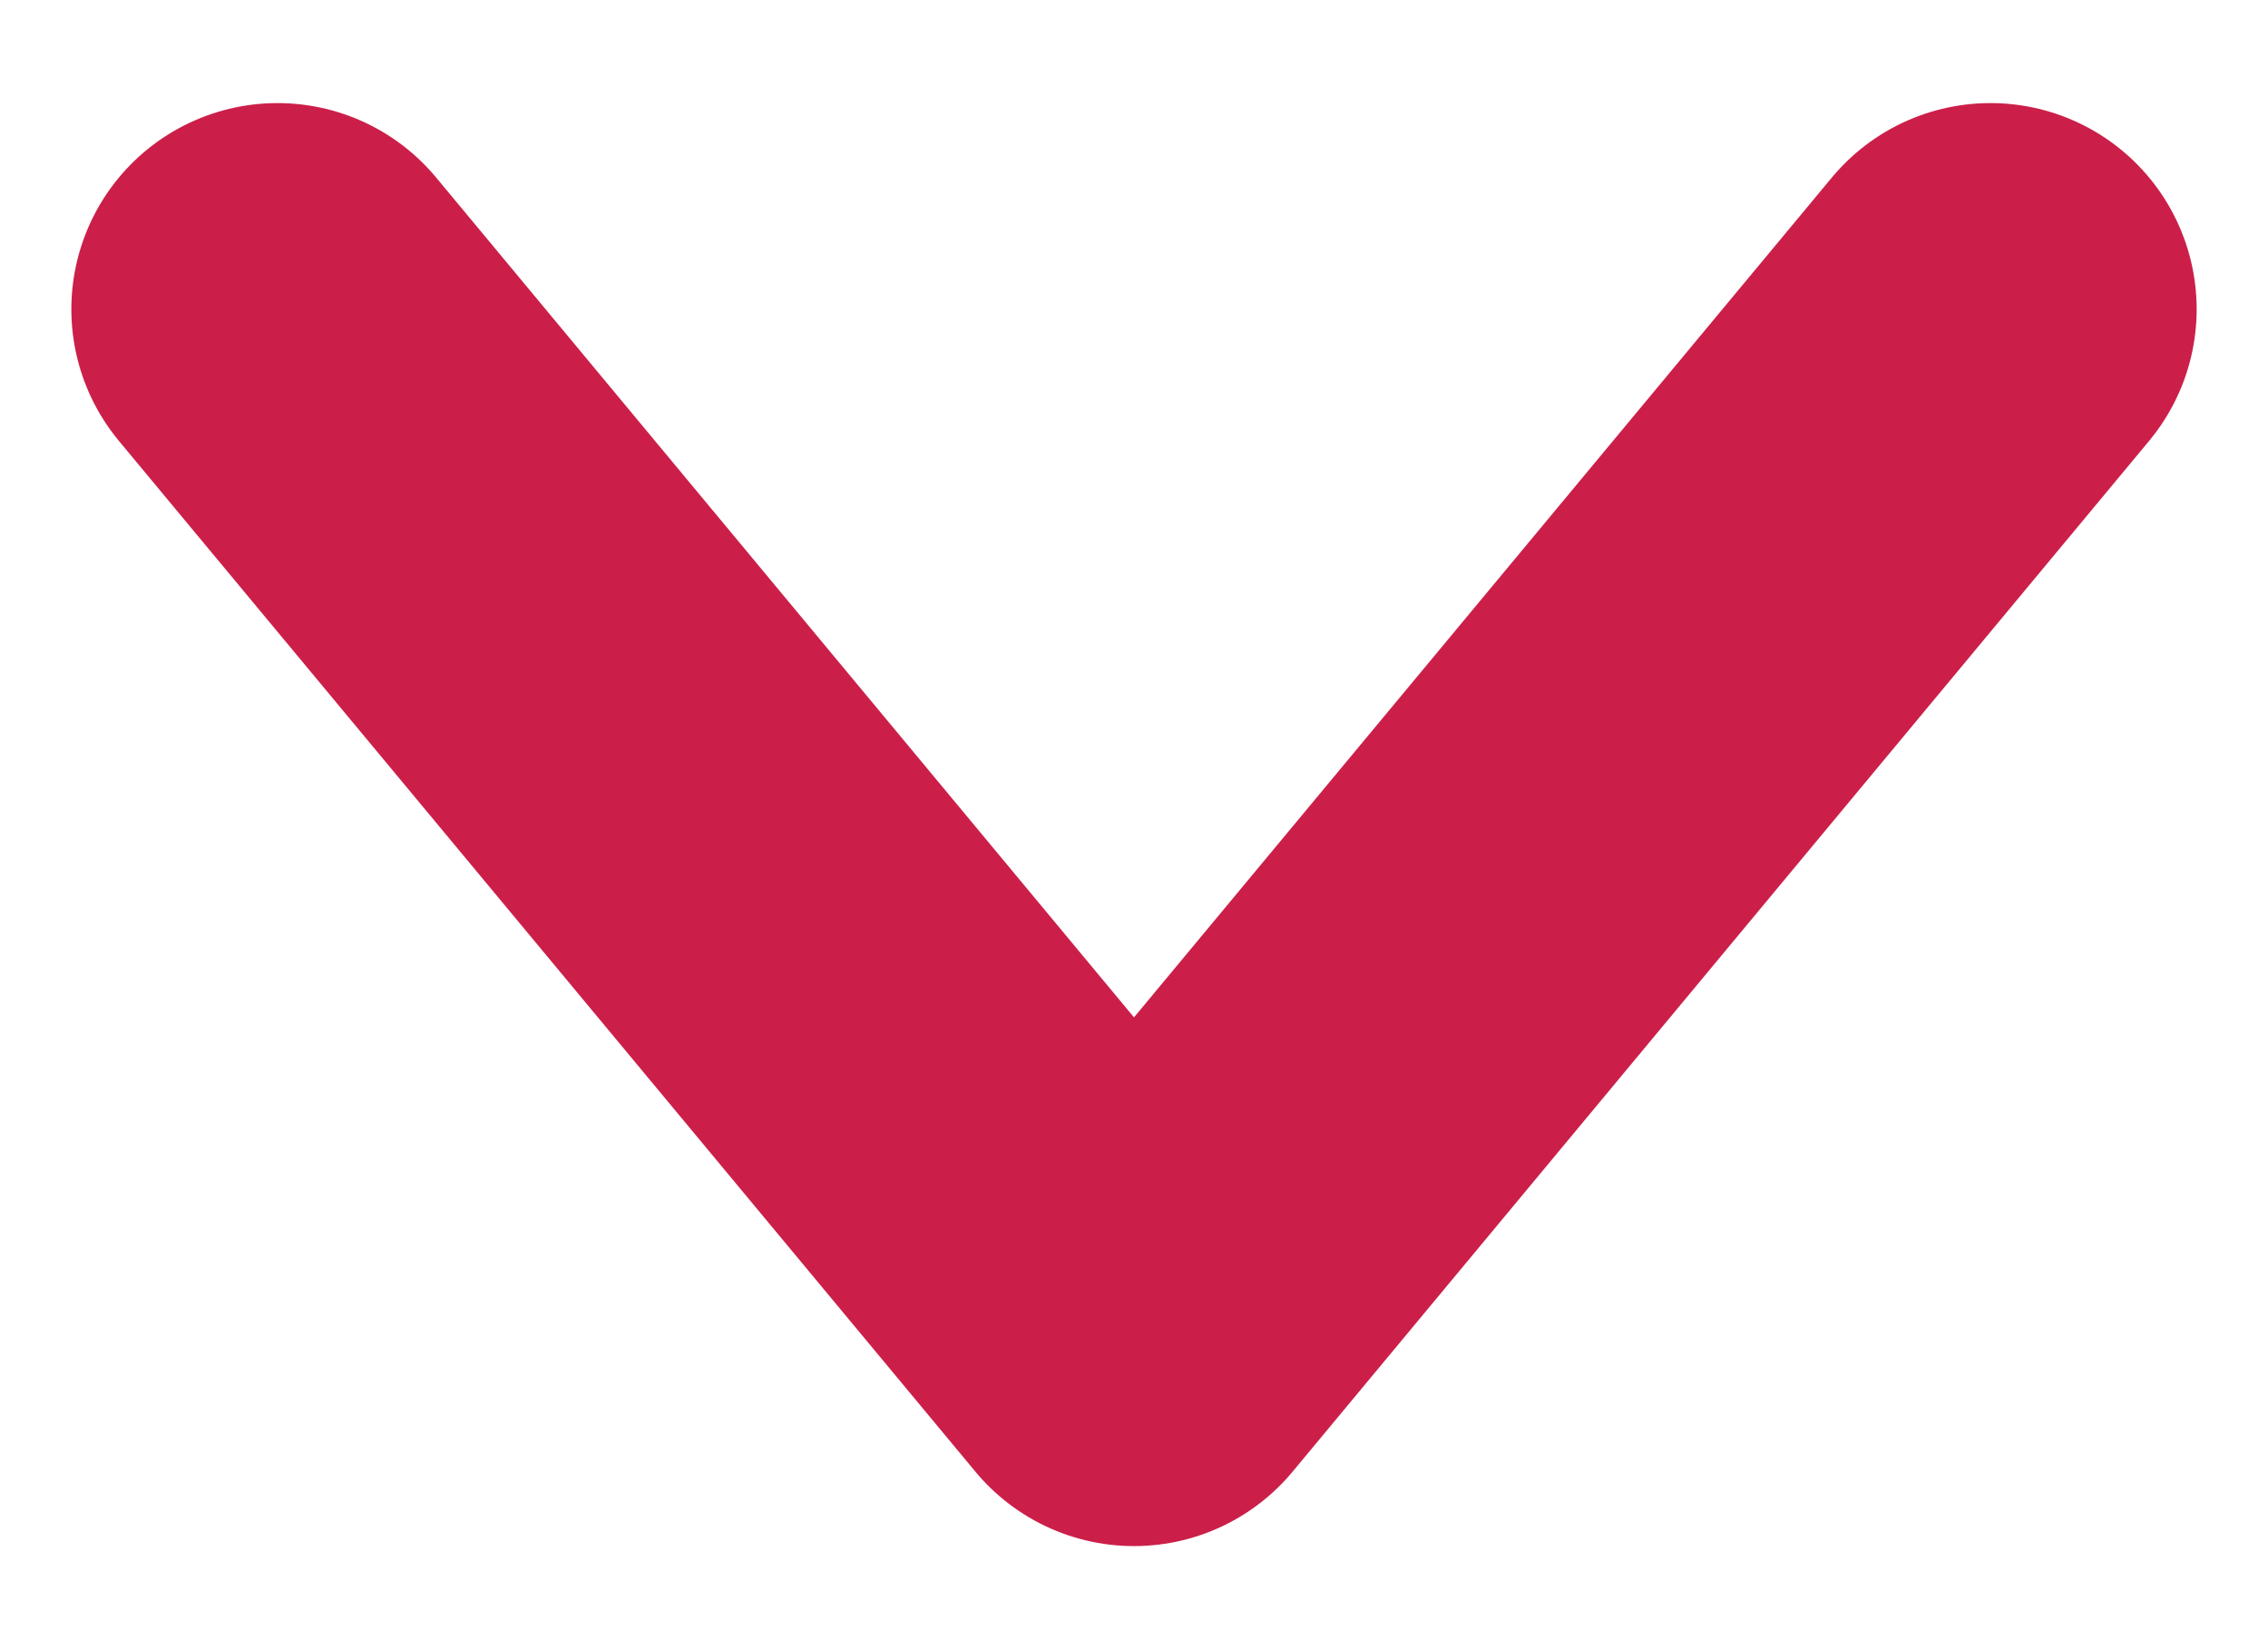 <svg width="11" height="8" viewBox="0 0 11 8" fill="none" xmlns="http://www.w3.org/2000/svg">
<path d="M9.654 1.5L5.5 6.5L1.346 1.5" stroke="#CB1F49" stroke-width="2" stroke-linecap="round" stroke-linejoin="round"/>
</svg>
